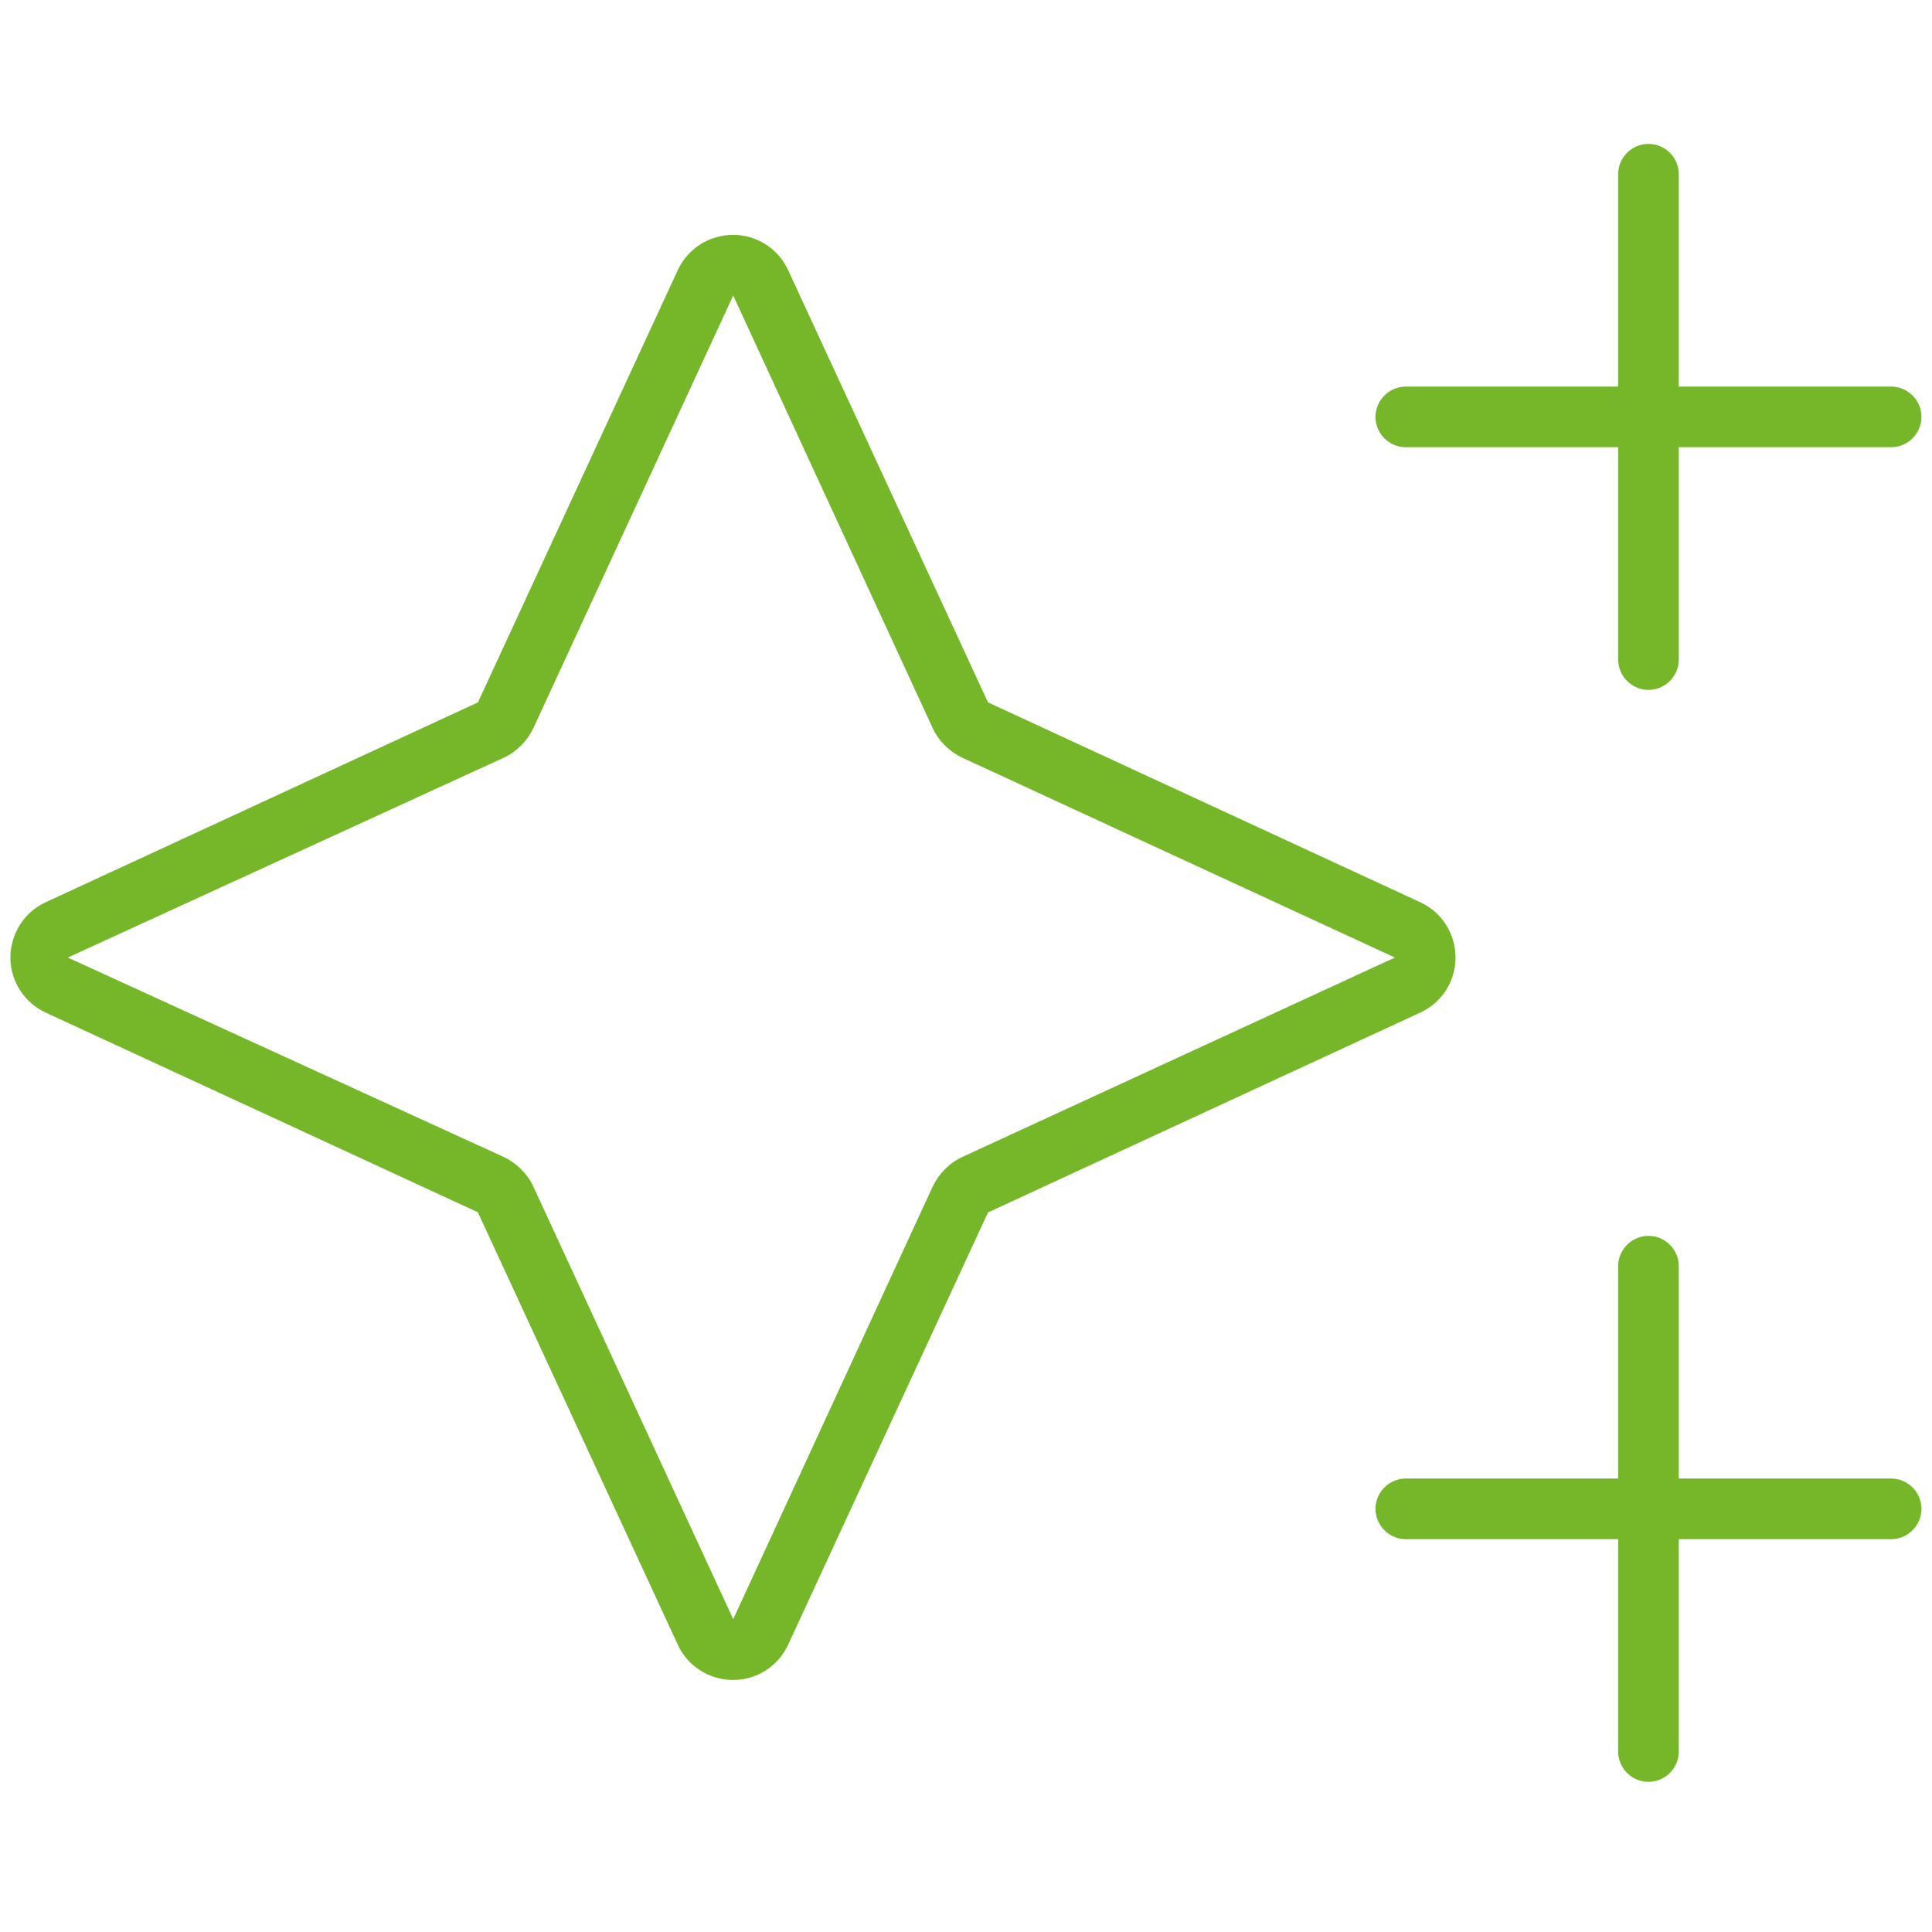<?xml version="1.0" encoding="UTF-8"?><svg id="a" xmlns="http://www.w3.org/2000/svg" viewBox="0 0 148.48 148.48"><path d="M126.69,11.06c1.28,0,2.33,1.04,2.33,2.33V29.71h16.32c1.28,0,2.33,1.05,2.33,2.33s-1.05,2.33-2.33,2.33h-16.32v16.32c0,1.28-1.05,2.33-2.33,2.33s-2.33-1.05-2.33-2.33v-16.32h-16.32c-1.28,0-2.33-1.05-2.33-2.33s1.05-2.33,2.33-2.33h16.32V13.39c0-1.29,1.05-2.33,2.33-2.33Zm0,83.92c1.28,0,2.33,1.05,2.33,2.33v16.32h16.32c1.28,0,2.33,1.05,2.33,2.33s-1.05,2.33-2.33,2.33h-16.32v16.32c0,1.28-1.05,2.33-2.33,2.33s-2.33-1.05-2.33-2.33v-16.32h-16.32c-1.28,0-2.33-1.05-2.33-2.33s1.05-2.33,2.33-2.33h16.32v-16.32c0-1.28,1.05-2.33,2.33-2.33Zm-89.96-1.81L3.51,77.82c-1.65-.76-2.71-2.42-2.71-4.23s1.06-3.5,2.71-4.25l33.22-15.36,15.36-33.22c.76-1.65,2.42-2.71,4.25-2.71s3.47,1.06,4.23,2.71l15.36,33.22,33.22,15.36c1.66,.76,2.71,2.42,2.71,4.25s-1.05,3.47-2.71,4.23l-33.22,15.36-15.36,33.22c-.76,1.66-2.42,2.71-4.23,2.71s-3.5-1.05-4.25-2.71l-15.36-33.22ZM5.21,73.59l33.51,15.33c.99,.47,1.81,1.28,2.27,2.27l15.36,33.25,15.33-33.25c.47-.99,1.28-1.81,2.27-2.27l33.25-15.33-33.25-15.36c-.99-.47-1.81-1.28-2.27-2.27l-15.33-33.25-15.36,33.25c-.47,.99-1.28,1.81-2.27,2.27L5.21,73.59Z" style="fill:#76b72a;"/></svg>